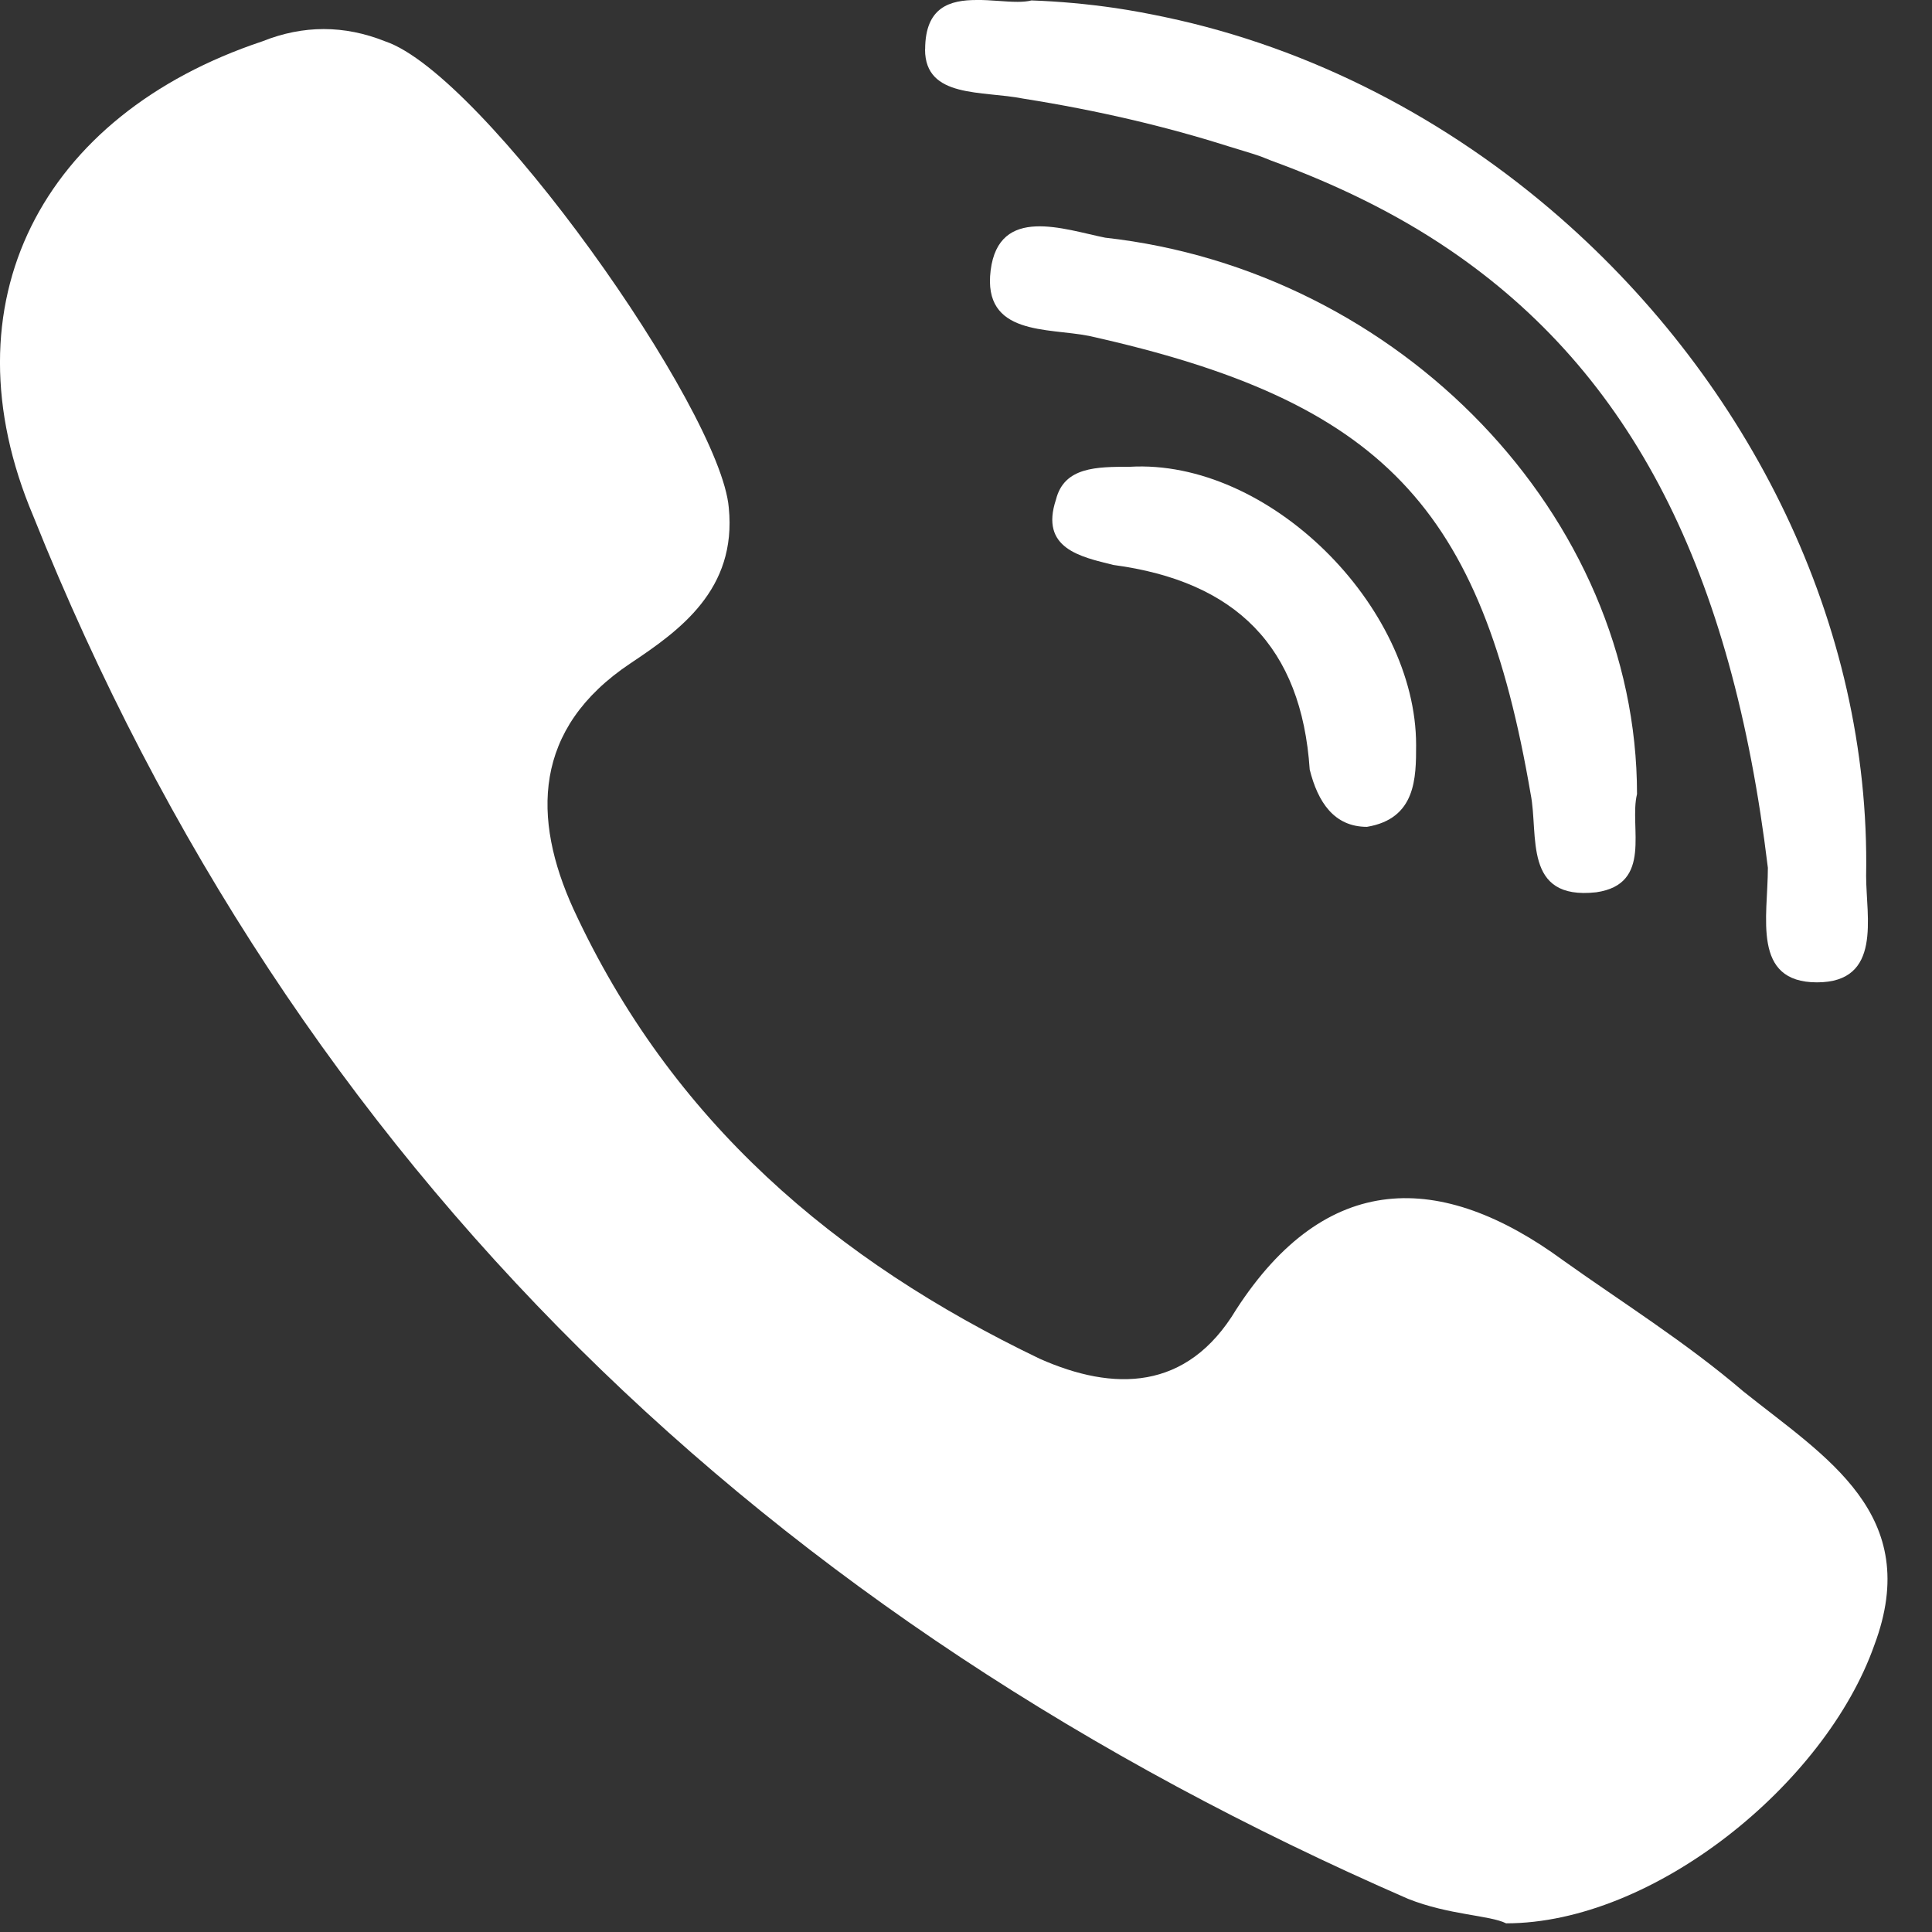 <?xml version="1.0" encoding="UTF-8"?> <svg xmlns="http://www.w3.org/2000/svg" width="41" height="41" viewBox="0 0 41 41" fill="none"><rect x="0" y="0" width="41" height="41" fill="#333333" stroke="none"/> <path d="M36.998 29.529C35.782 28.487 34.394 27.619 33.178 26.751C30.573 24.84 28.142 24.84 26.232 27.793C25.19 29.529 23.627 29.529 22.065 28.835C17.723 26.751 14.25 23.799 12.166 19.284C11.298 17.374 11.298 15.464 13.382 14.075C14.424 13.38 15.639 12.512 15.466 10.775C15.292 8.692 10.256 1.572 8.173 0.877C7.304 0.53 6.436 0.53 5.568 0.877C0.879 2.44 -1.205 6.434 0.705 10.949C6.262 24.84 16.334 34.392 29.878 40.295C30.746 40.642 31.615 40.642 31.962 40.816C35.088 40.816 38.734 37.864 39.776 34.912C40.819 32.134 38.734 30.919 36.998 29.529Z" fill="white"></path> <path d="M21.716 2.093C23.303 2.344 24.742 2.684 26.069 3.105C26.293 3.176 26.529 3.241 26.746 3.317C26.824 3.344 26.894 3.378 26.971 3.406C28.377 3.919 29.637 4.538 30.744 5.289C34.641 7.929 36.757 12.122 37.517 18.416C37.517 19.458 37.17 20.847 38.559 20.847C39.948 20.847 39.602 19.458 39.602 18.59C39.699 13.217 37.105 8.12 33.116 4.626C30.728 2.535 27.841 1.021 24.733 0.365C24.379 0.29 24.023 0.223 23.665 0.17C23.079 0.085 22.487 0.03 21.89 0.009C21.804 0.031 21.704 0.039 21.596 0.039C21.331 0.04 21.022 -0.004 20.728 0C20.156 -0 19.636 0.149 19.633 1.043C19.633 1.046 19.632 1.048 19.631 1.052C19.632 2.093 20.848 1.919 21.716 2.093Z" fill="white"></path> <path d="M23.454 5.044C22.586 4.87 21.197 4.349 21.023 5.738C20.85 7.128 22.238 6.954 23.107 7.128C29.358 8.517 31.441 10.774 32.483 16.852C32.657 17.72 32.31 19.109 33.873 18.936C35.088 18.762 34.567 17.547 34.74 16.852C34.74 10.948 29.705 5.739 23.454 5.044Z" fill="white"></path> <path d="M23.973 9.906C23.278 9.906 22.584 9.906 22.41 10.6C22.063 11.642 22.932 11.816 23.626 11.989C26.231 12.337 27.62 13.726 27.794 16.331C27.967 17.026 28.315 17.547 29.009 17.547C30.052 17.373 30.052 16.505 30.052 15.81C30.052 12.859 26.926 9.733 23.973 9.906Z" fill="white"></path> </svg> 